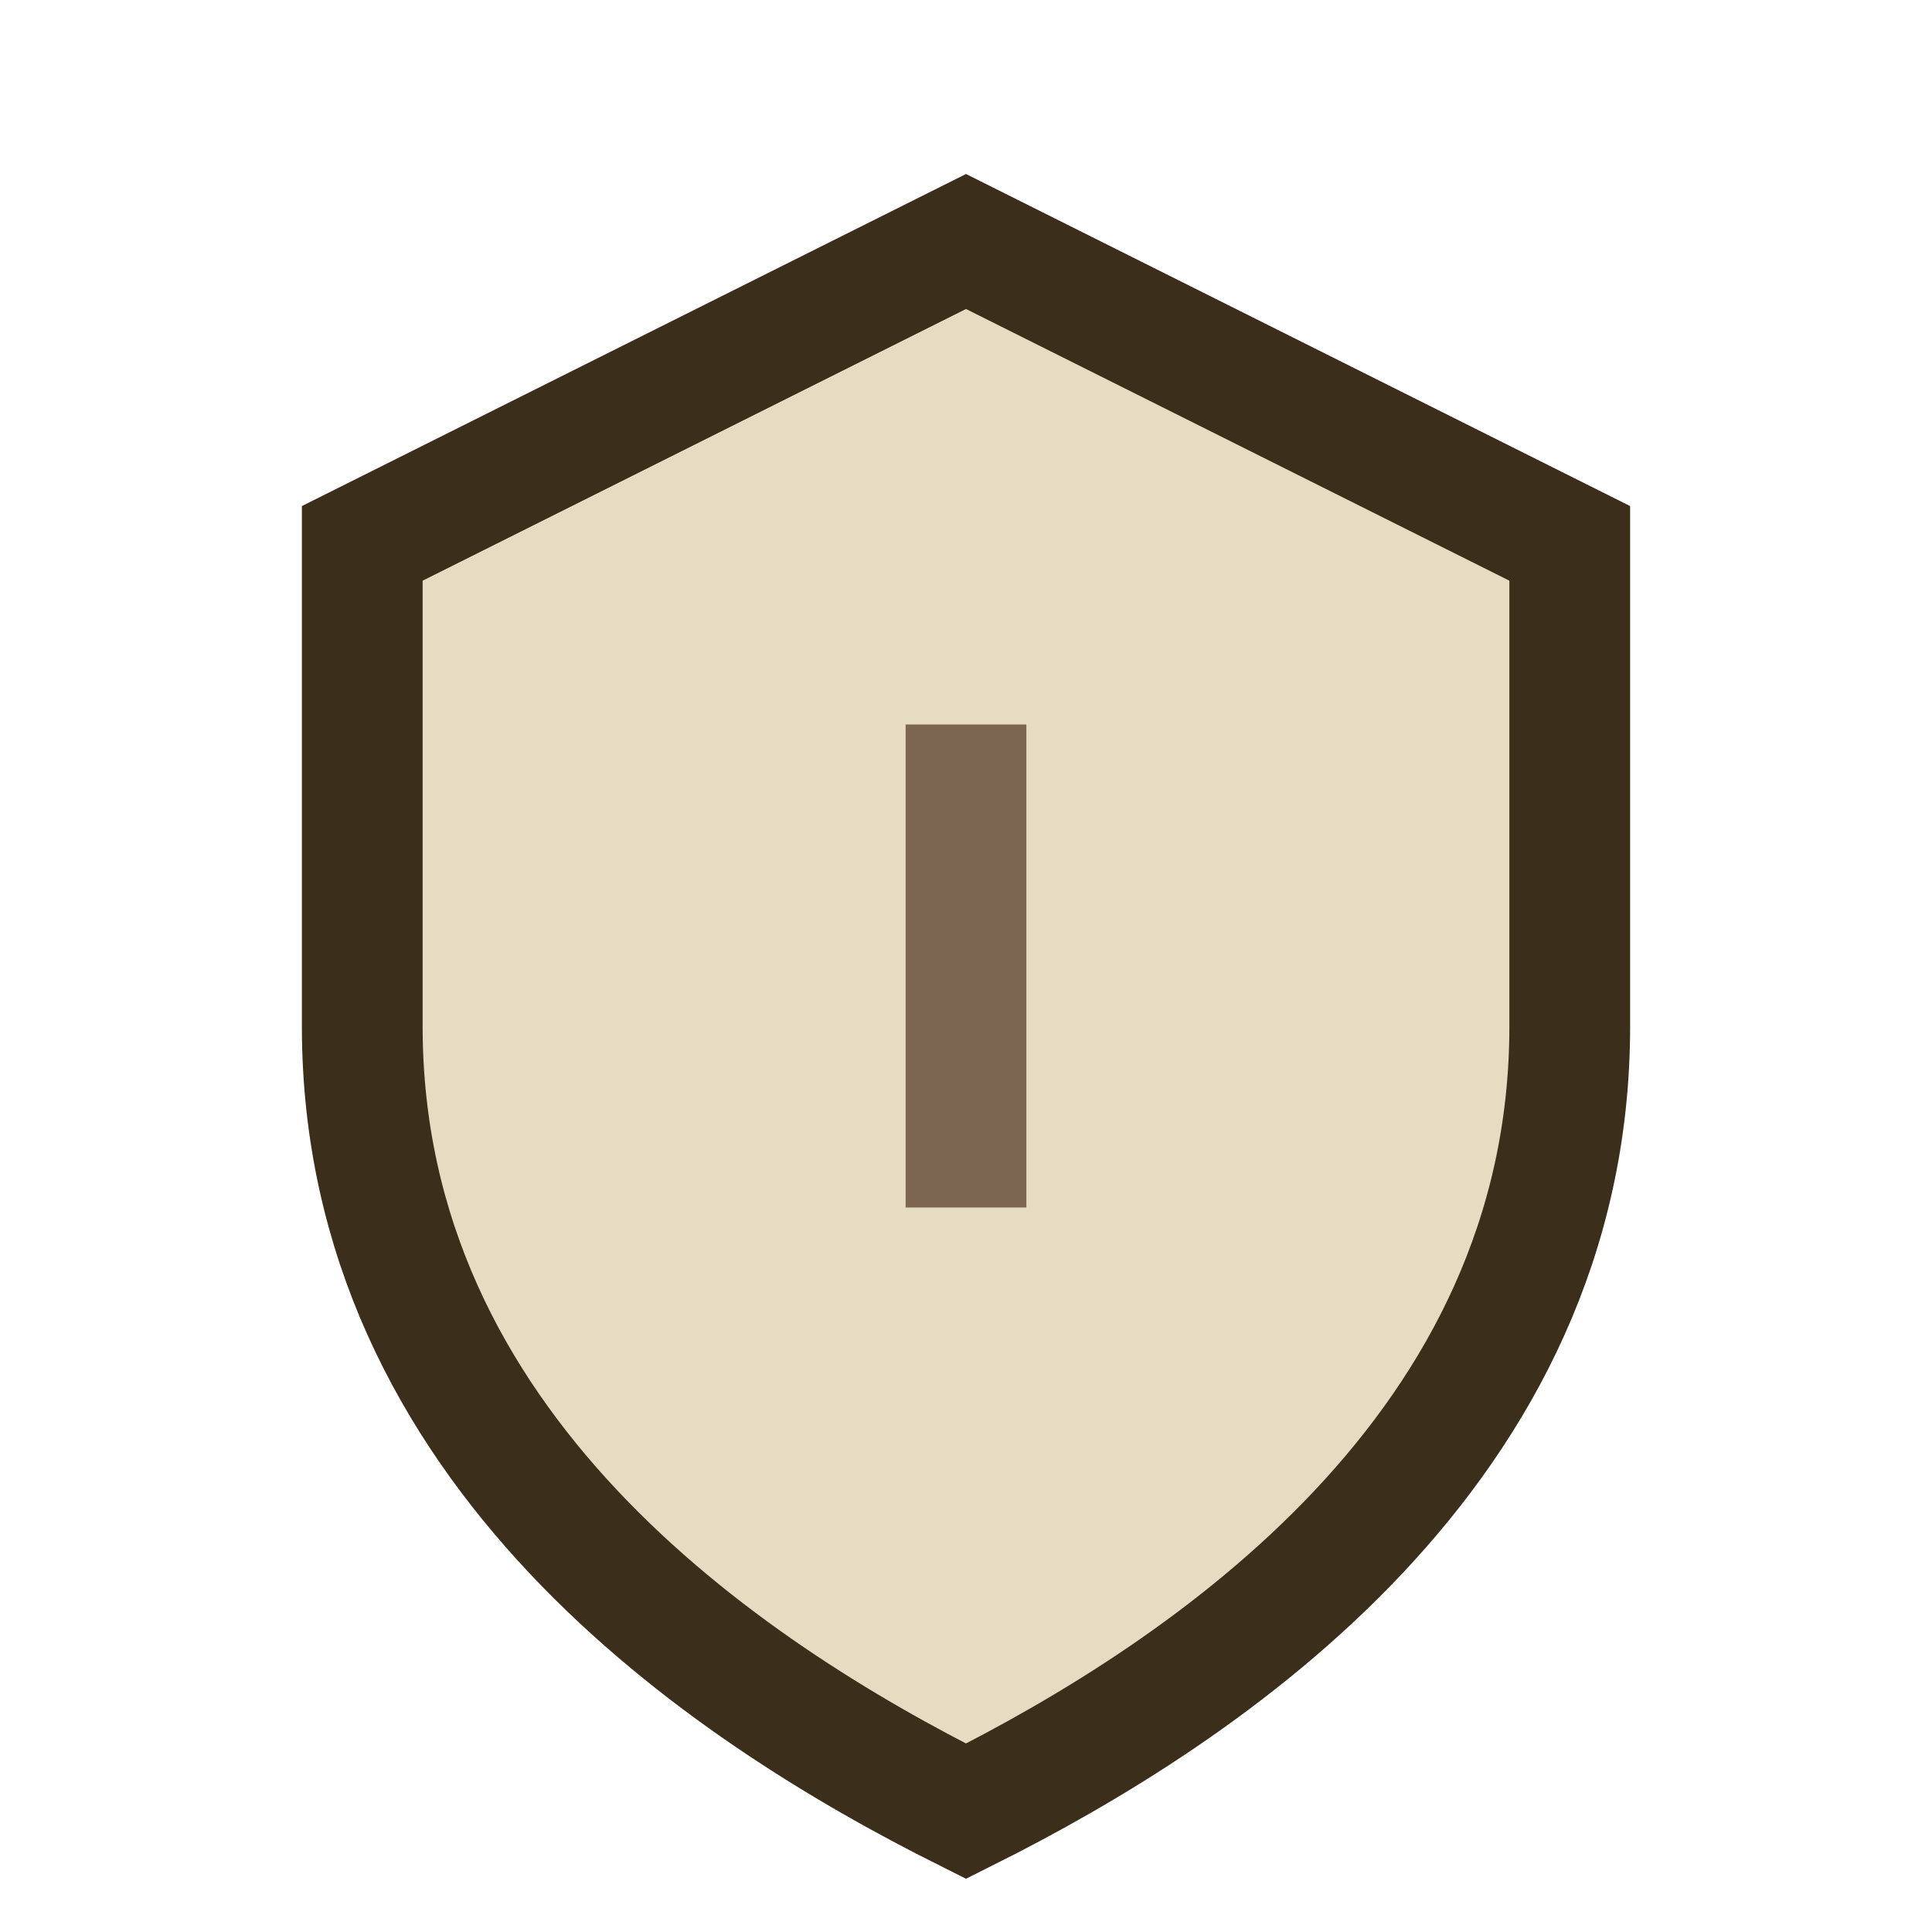 <?xml version="1.0" encoding="UTF-8"?>
<svg xmlns="http://www.w3.org/2000/svg" width="32" height="32" viewBox="0 0 32 32"><path d="M16 4l10 5v8c0 7-6 11-10 13-4-2-10-6-10-13V9z" fill="#E6DCC2" stroke="#3B2F1C" stroke-width="2"/><path d="M16 12v8" stroke="#7D6651" stroke-width="2"/></svg>